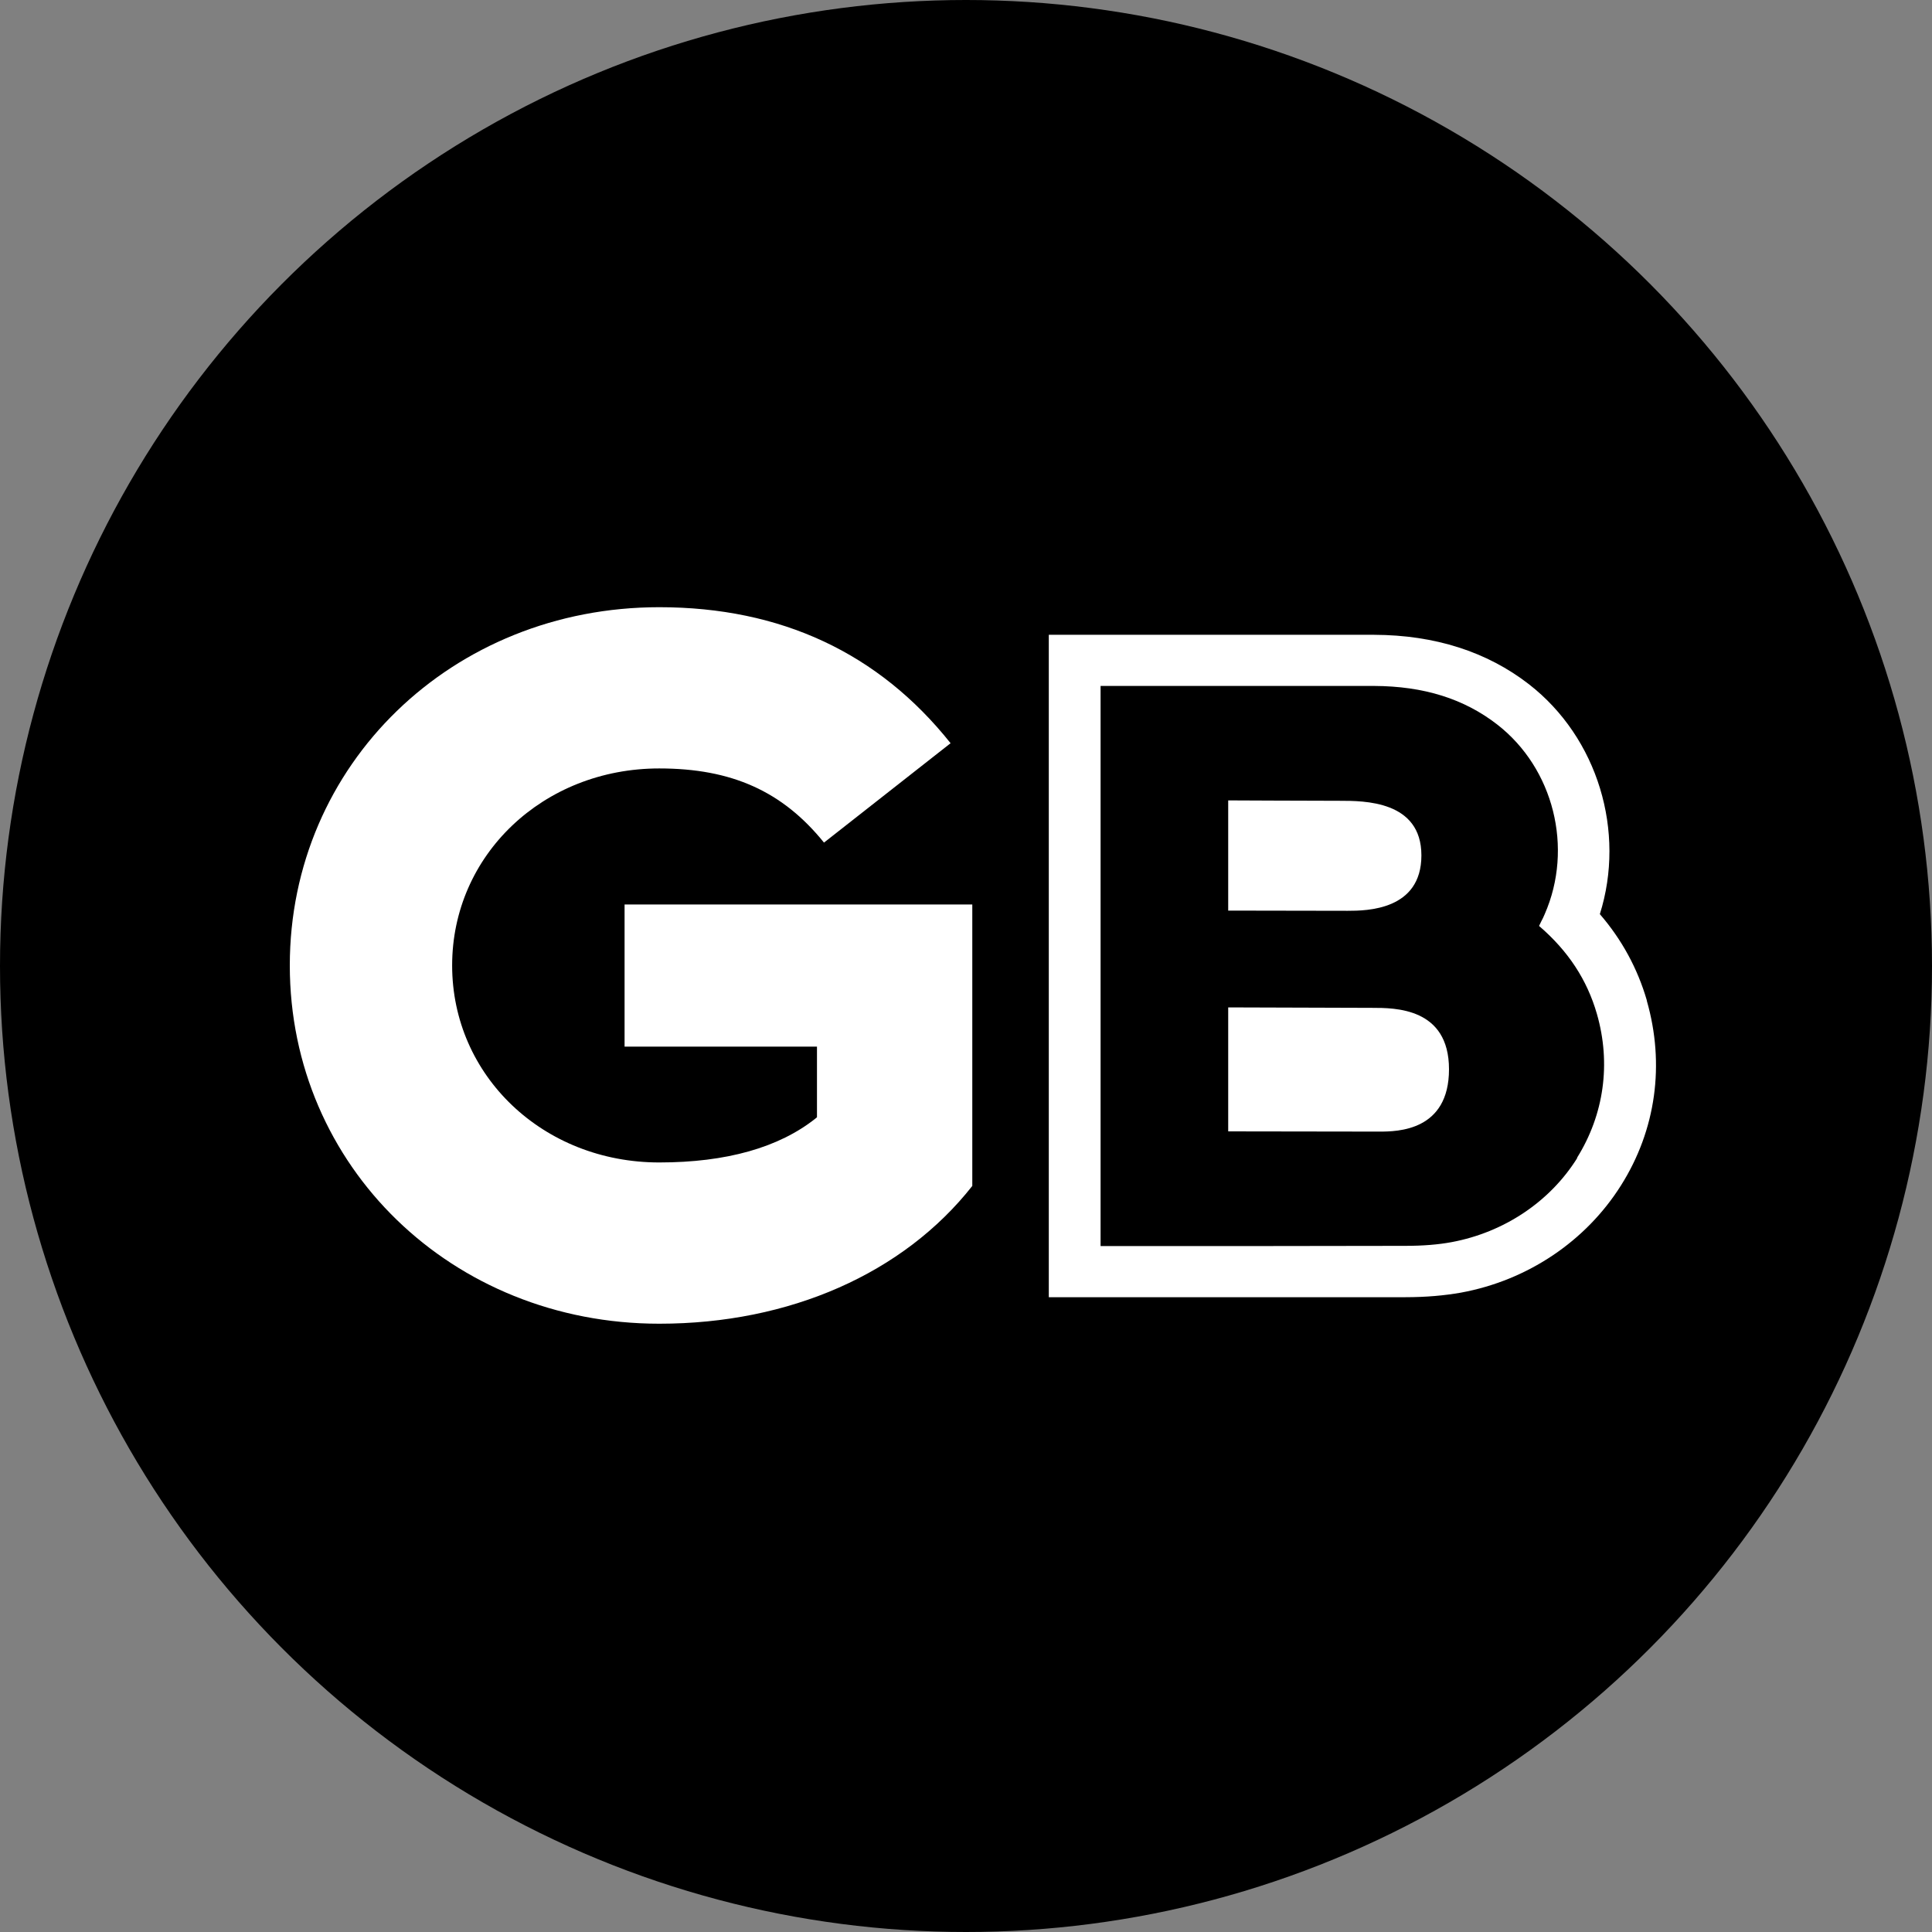 <?xml version="1.0" encoding="UTF-8"?> <svg xmlns="http://www.w3.org/2000/svg" width="140" height="140" viewBox="0 0 140 140" fill="none"><rect x="0" y="0" width="140" height="140" fill="#808080" stroke="none"/><circle cx="70" cy="70" r="70" fill="black"></circle><g clip-path="url(#clip0_126_20)"><path d="M119.333 72.483C118.665 70.188 117.526 68.087 115.931 66.241C117.814 60.27 115.794 53.472 110.797 49.586C107.76 47.23 103.978 46.015 99.573 46C97.249 46 94.728 46 91.659 46C89.791 46 87.938 46 86.07 46C84.202 46 82.349 46 80.481 46H76V94H91.158C95.472 94 98.753 94 101.836 94C103.34 94 104.661 93.88 105.861 93.67C110.691 92.785 114.913 89.949 117.465 85.897C120.002 81.876 120.655 77.12 119.333 72.513M114.291 83.917C112.301 87.098 108.975 89.303 105.193 90.009C104.221 90.189 103.127 90.279 101.836 90.279C98.282 90.279 94.728 90.294 91.174 90.294H79.752V49.706H91.659C94.302 49.706 96.93 49.706 99.573 49.706C103.173 49.721 106.089 50.636 108.489 52.497C112.59 55.678 114.032 61.455 111.936 66.241C111.86 66.421 111.785 66.586 111.678 66.781L111.526 67.097C113.638 68.912 115.005 70.998 115.718 73.474C116.751 77.06 116.235 80.766 114.275 83.902" fill="white"></path><path d="M89 65.985C89 65.985 96.271 66 97.658 66C99.046 66 103 65.956 103 61.985C103 58.015 98.838 58.029 97.084 58.029C95.33 58.029 89 58 89 58V65.971V65.985Z" fill="white"></path><path d="M89.015 81.984C89.015 81.984 98.654 82 99.962 82C101.271 82 105 81.951 105 77.484C105 73.016 101.075 73.033 99.421 73.033C97.767 73.033 89 73 89 73V81.967L89.015 81.984Z" fill="white"></path><path d="M47.771 95.921C32.764 95.921 21 84.522 21 69.96C21 55.398 32.764 44 47.771 44C56.594 44 63.684 47.322 68.883 53.856L59.71 61.058C56.705 57.338 53.017 55.684 47.771 55.684C39.361 55.684 32.764 61.964 32.764 69.96C32.764 77.957 39.361 84.236 47.771 84.236C52.636 84.236 56.451 83.155 59.106 81.041L59.201 80.961V75.842H45.259V65.541H70.456V85.937C65.465 92.28 57.214 95.921 47.787 95.921" fill="white"></path></g><defs><clipPath id="clip0_126_20"><rect width="99" height="52" fill="white" transform="translate(21 44)"></rect></clipPath></defs></svg> 